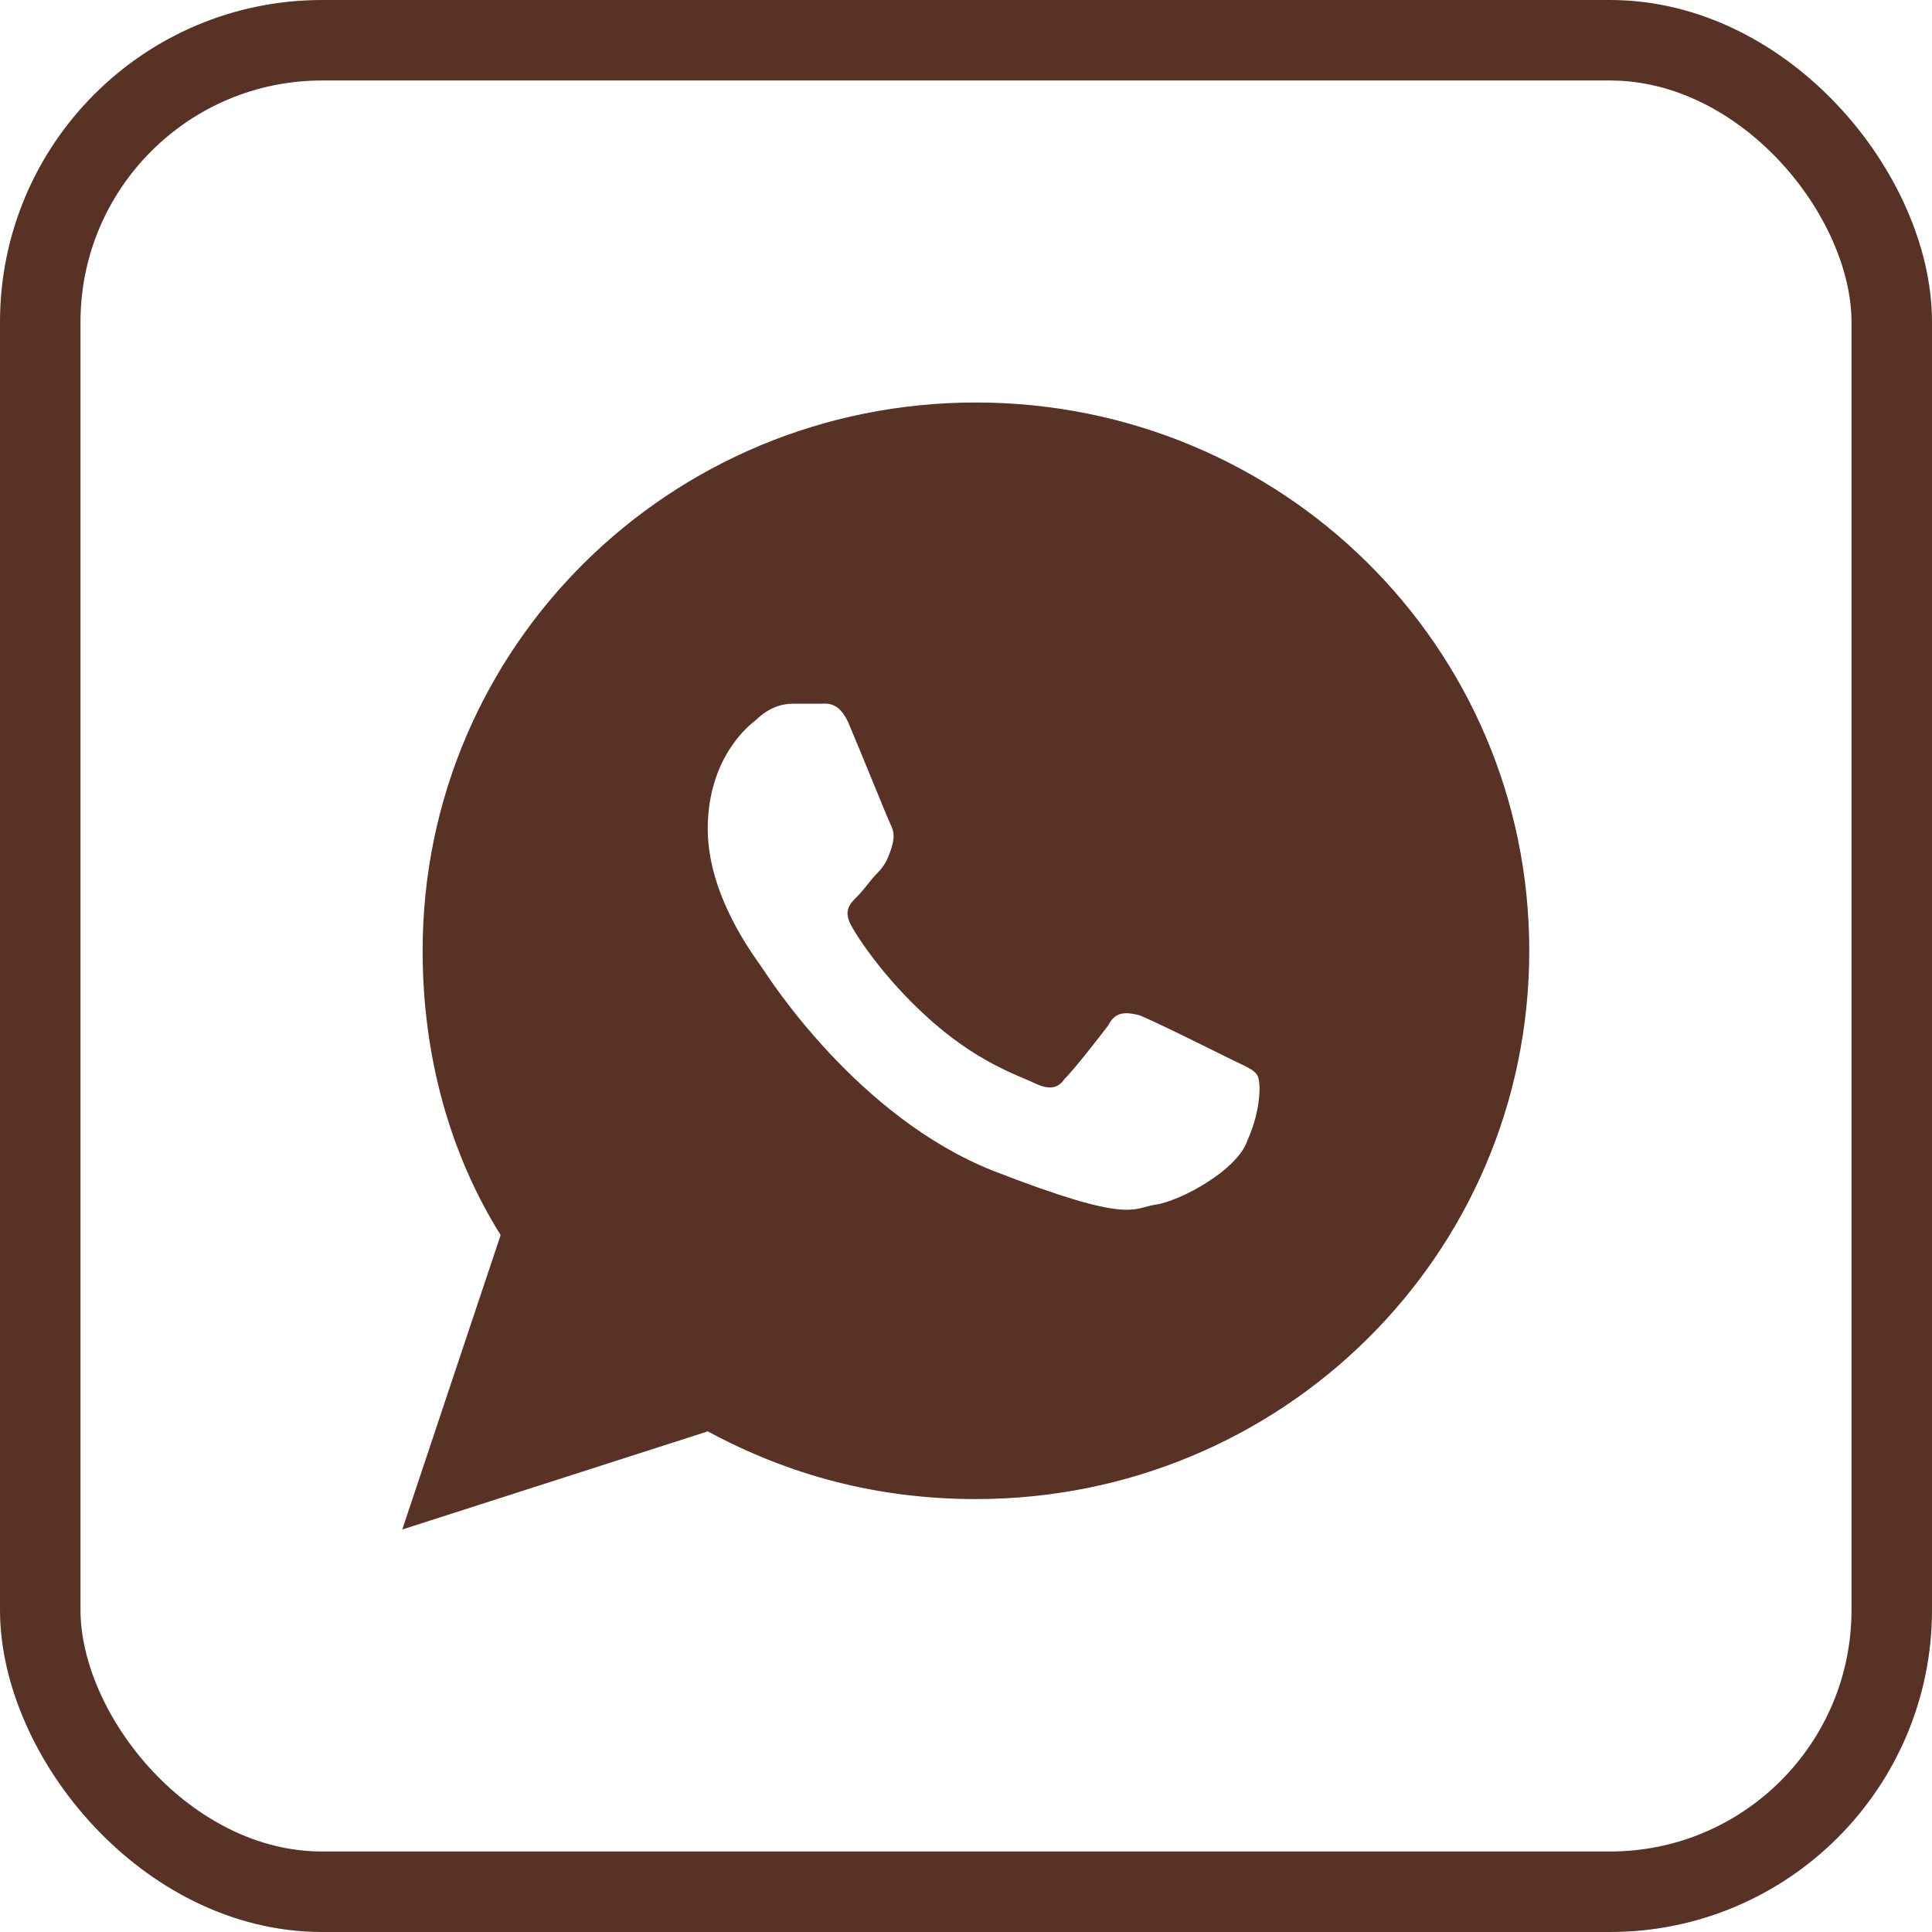 <?xml version="1.0" encoding="UTF-8"?> <svg xmlns="http://www.w3.org/2000/svg" width="24" height="24" viewBox="0 0 24 24" fill="none"><rect x="0.5" y="0.5" width="23" height="23" rx="3.5" stroke="#583225"></rect><path d="M12.123 18.622C10.9 18.622 9.804 18.327 8.792 17.781L4.997 19L6.219 15.342C5.587 14.333 5.25 13.114 5.25 11.811C5.25 8.027 8.328 5 12.123 5C15.918 5 18.997 8.027 18.997 11.811C18.997 15.595 15.918 18.622 12.123 18.622ZM15.623 13.366C15.581 13.282 15.454 13.24 15.286 13.156C15.117 13.072 14.274 12.652 14.147 12.61C13.979 12.568 13.852 12.568 13.768 12.736C13.641 12.904 13.346 13.282 13.22 13.408C13.135 13.534 13.009 13.534 12.84 13.45C12.671 13.366 12.123 13.198 11.491 12.61C10.985 12.147 10.647 11.643 10.563 11.475C10.479 11.306 10.563 11.222 10.647 11.138C10.732 11.054 10.816 10.928 10.9 10.844C10.985 10.76 11.027 10.676 11.069 10.55C11.111 10.423 11.111 10.339 11.069 10.255C11.027 10.171 10.689 9.33 10.563 9.036C10.436 8.7 10.268 8.742 10.183 8.742C10.099 8.742 9.972 8.742 9.846 8.742C9.719 8.742 9.551 8.784 9.382 8.952C9.213 9.078 8.792 9.498 8.792 10.297C8.792 11.138 9.382 11.895 9.466 12.021C9.551 12.147 10.647 13.871 12.334 14.543C14.063 15.216 14.063 15.006 14.358 14.964C14.653 14.922 15.37 14.543 15.497 14.165C15.665 13.787 15.665 13.45 15.623 13.366Z" fill="#583225"></path></svg> 